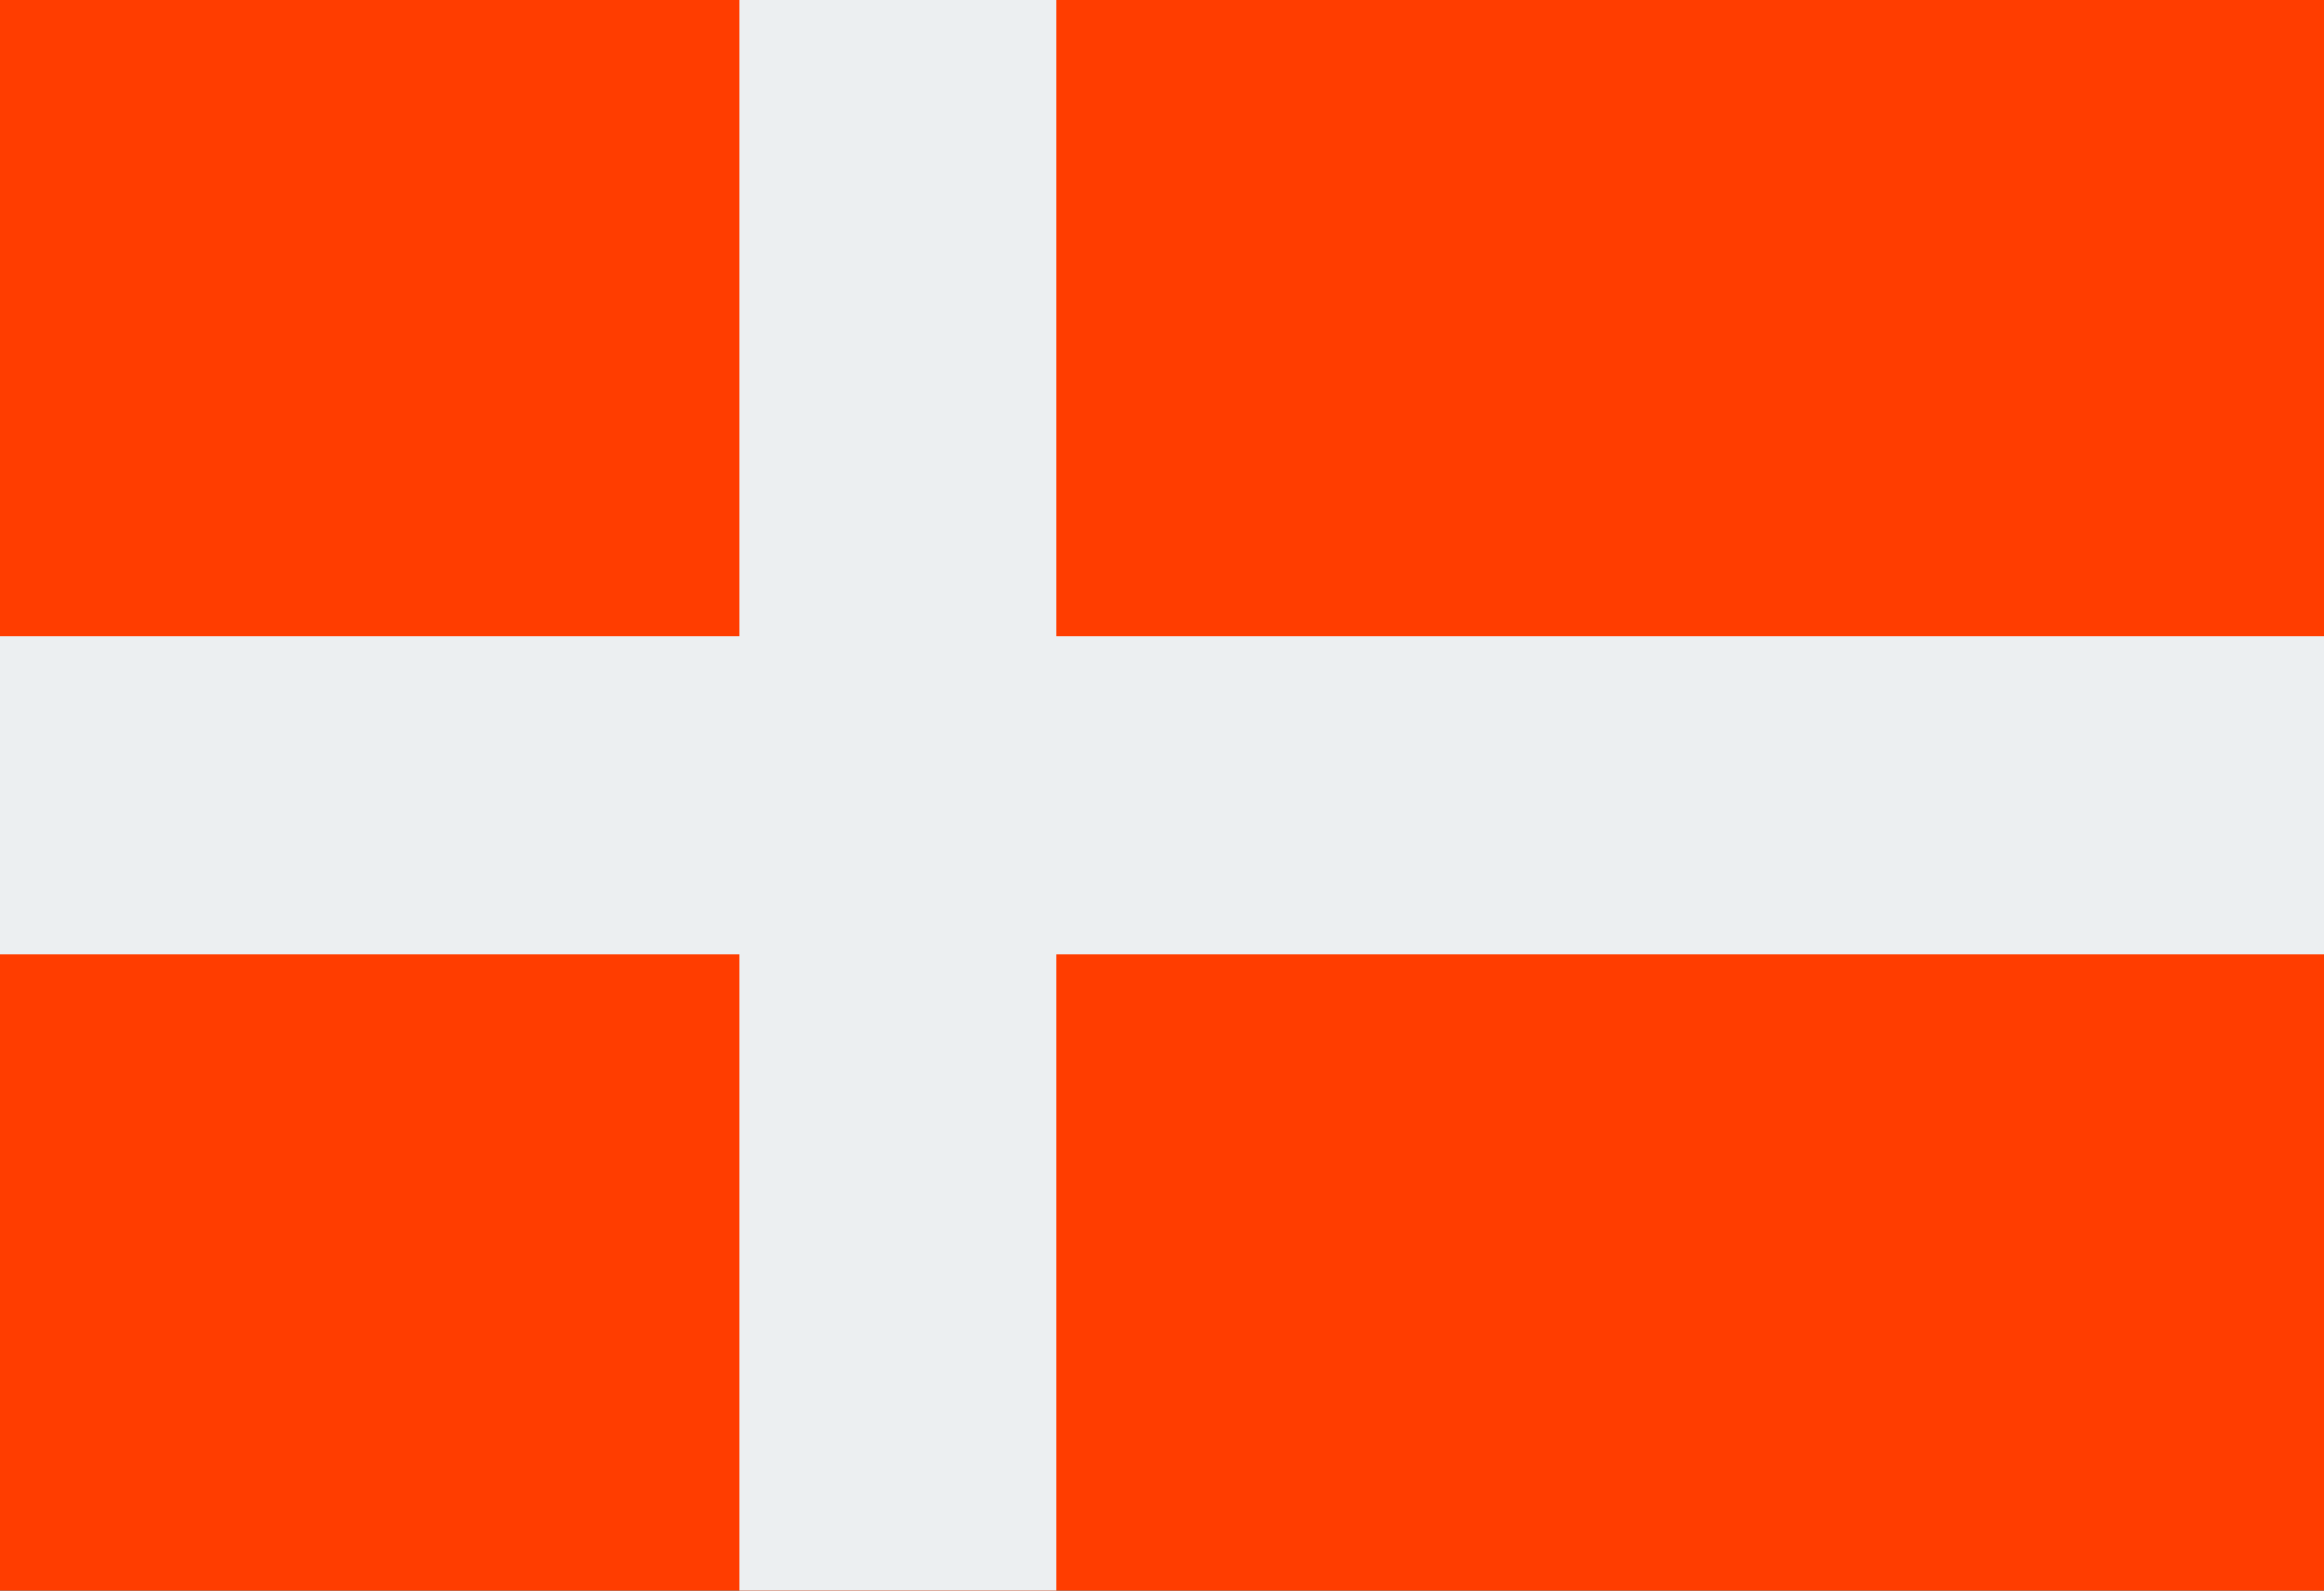 <svg width="19" height="13" viewBox="0 0 19 13" fill="none" xmlns="http://www.w3.org/2000/svg">
<rect x="0" y="0" width="19" height="13" fill="#333333" stroke="none"/>
<g clip-path="url(#clip0)">
<path d="M19 0H0V13H19V0Z" fill="#FF3D00"/>
<path d="M19 5.2H0V7.8H19V5.2Z" fill="#ECEFF1"/>
<path d="M8.636 0H6.045V13H8.636V0Z" fill="#ECEFF1"/>
</g>
<defs>
<clipPath id="clip0">
<rect width="19" height="13" fill="white"/>
</clipPath>
</defs>
</svg>
